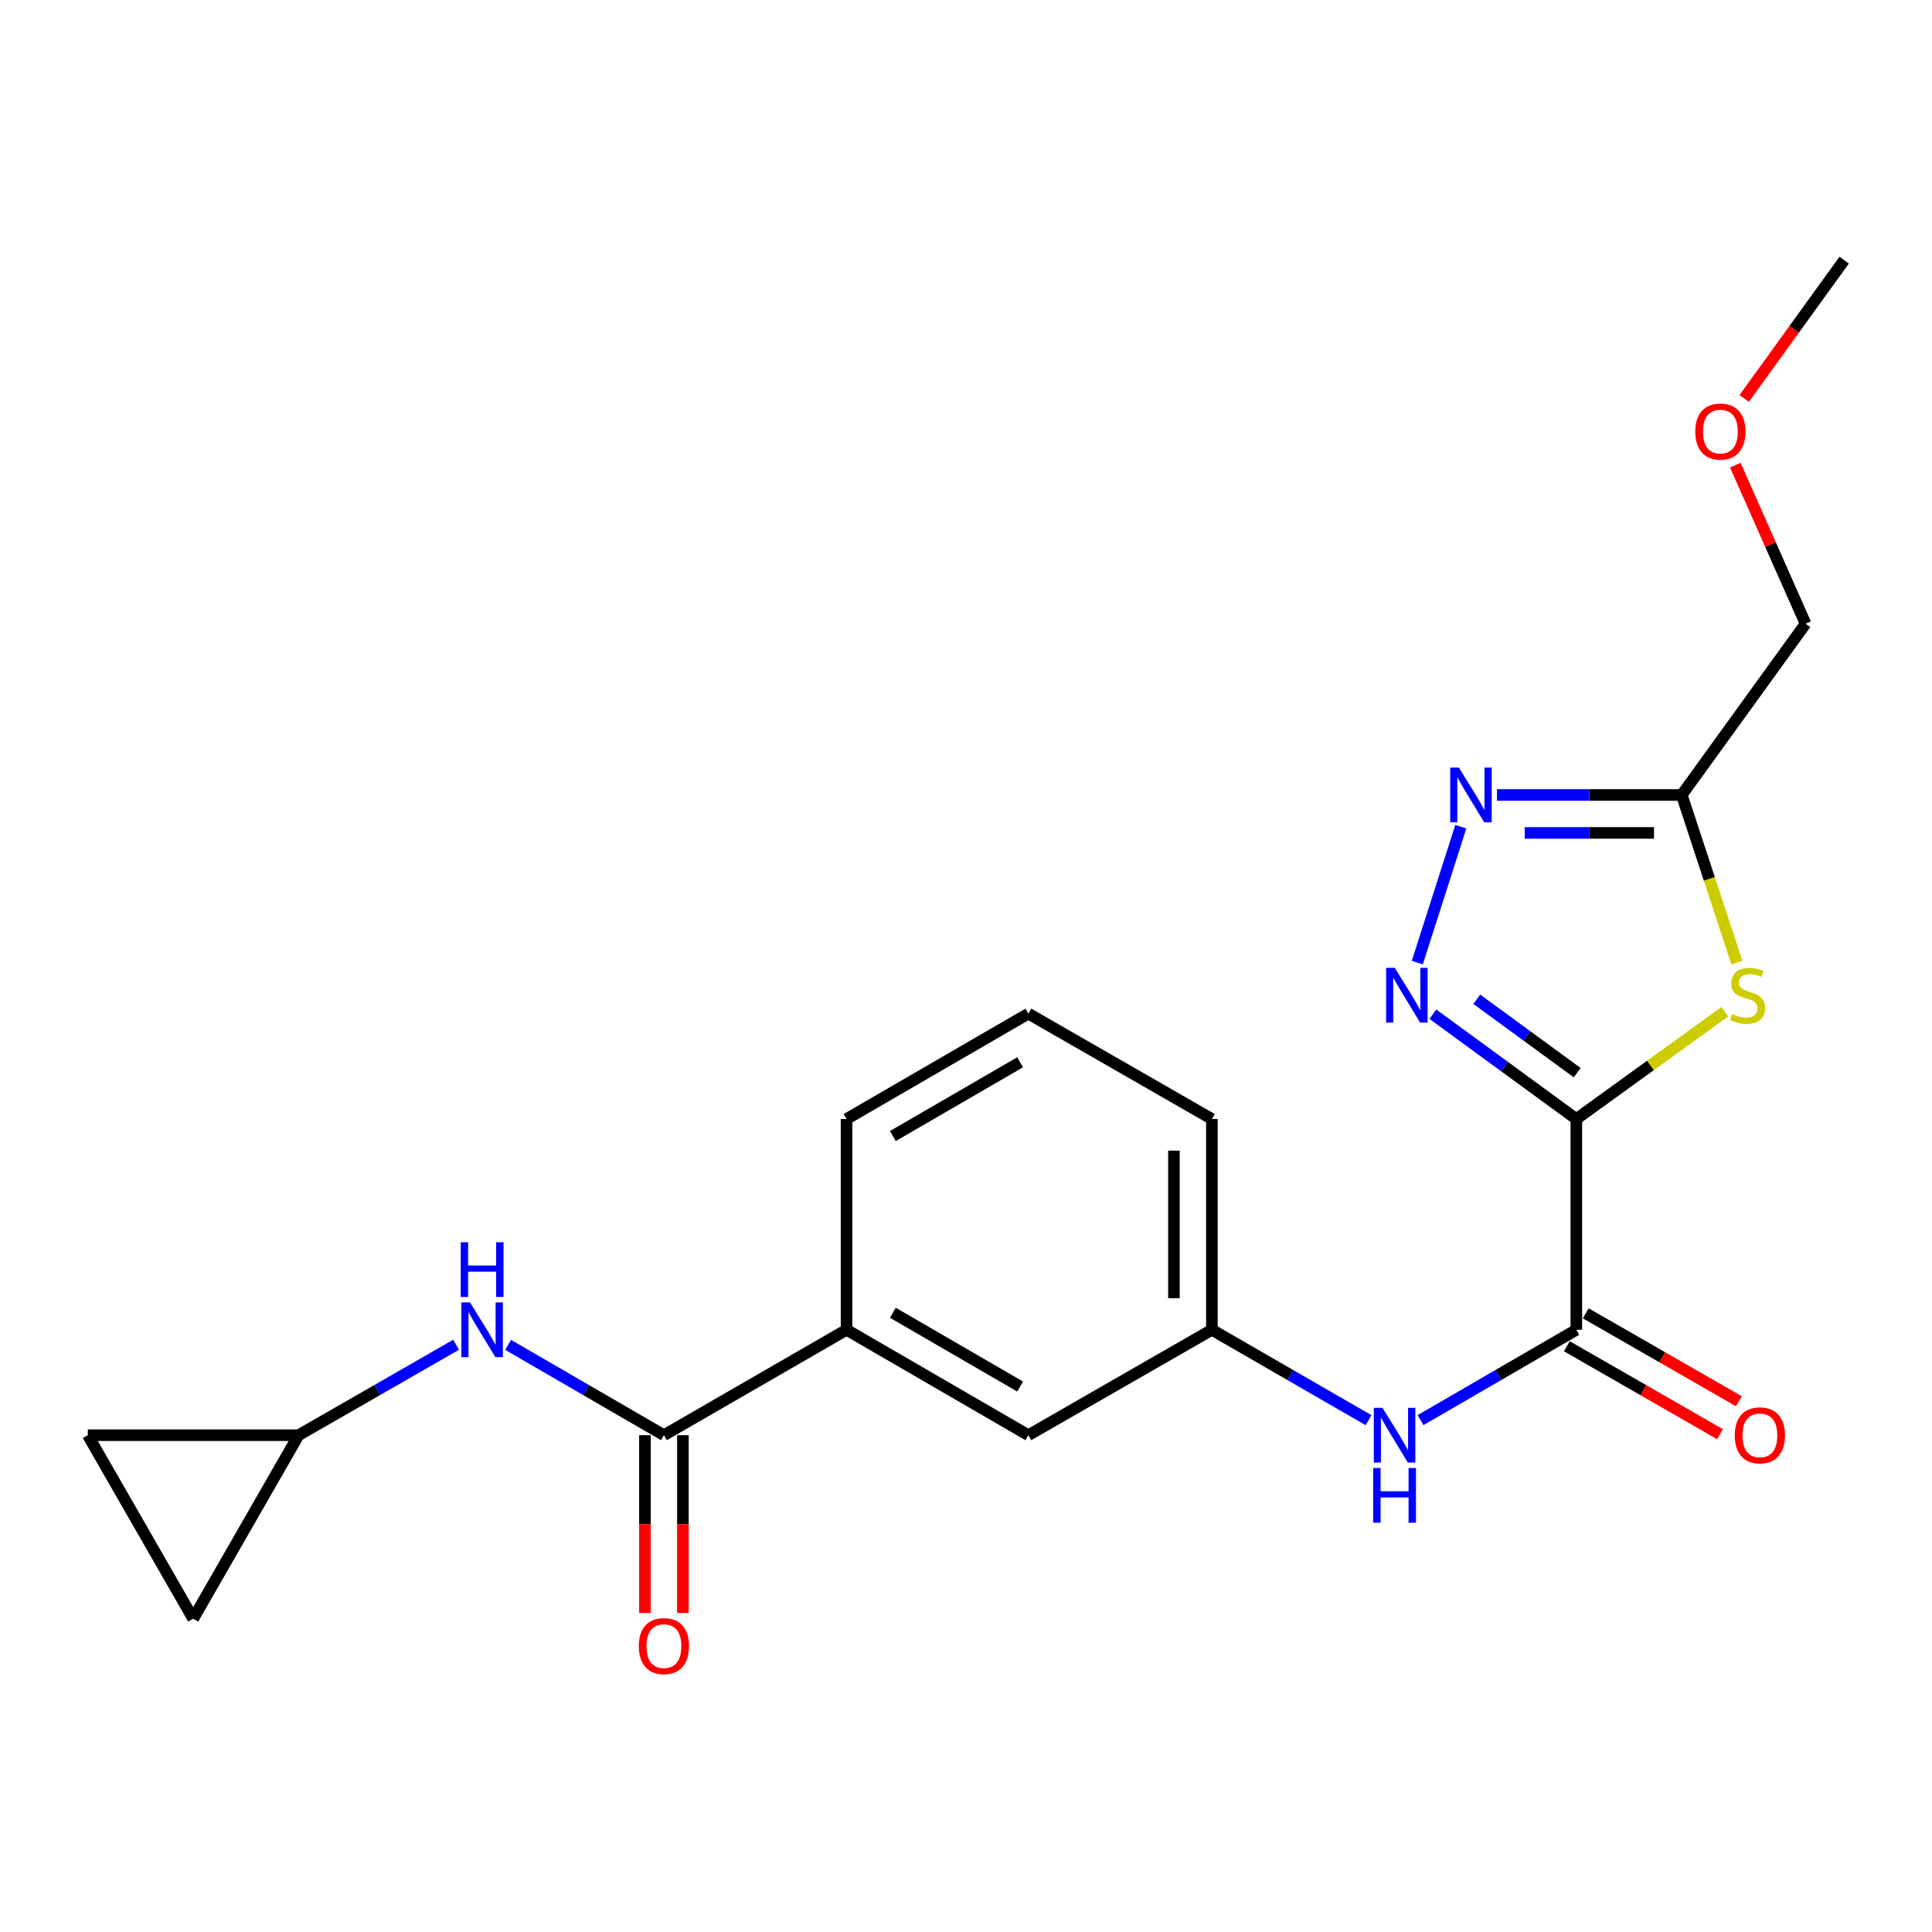 <?xml version='1.0' encoding='iso-8859-1'?>
<svg version='1.1' baseProfile='full'
              xmlns='http://www.w3.org/2000/svg'
                      xmlns:rdkit='http://www.rdkit.org/xml'
                      xmlns:xlink='http://www.w3.org/1999/xlink'
                  xml:space='preserve'
width='1000px' height='1000px' viewBox='0 0 1000 1000'>
<!-- END OF HEADER -->
<rect style='opacity:1.0;fill:#FFFFFF;stroke:none' width='1000' height='1000' x='0' y='0'> </rect>
<path class='bond-0' d='M 815.903,579.203 L 778.774,552.077' style='fill:none;fill-rule:evenodd;stroke:#000000;stroke-width:6px;stroke-linecap:butt;stroke-linejoin:miter;stroke-opacity:1' />
<path class='bond-0' d='M 778.774,552.077 L 741.645,524.952' style='fill:none;fill-rule:evenodd;stroke:#0000FF;stroke-width:6px;stroke-linecap:butt;stroke-linejoin:miter;stroke-opacity:1' />
<path class='bond-0' d='M 816.354,555.201 L 790.364,536.213' style='fill:none;fill-rule:evenodd;stroke:#000000;stroke-width:6px;stroke-linecap:butt;stroke-linejoin:miter;stroke-opacity:1' />
<path class='bond-0' d='M 790.364,536.213 L 764.374,517.225' style='fill:none;fill-rule:evenodd;stroke:#0000FF;stroke-width:6px;stroke-linecap:butt;stroke-linejoin:miter;stroke-opacity:1' />
<path class='bond-1' d='M 815.903,579.203 L 854.321,551.432' style='fill:none;fill-rule:evenodd;stroke:#000000;stroke-width:6px;stroke-linecap:butt;stroke-linejoin:miter;stroke-opacity:1' />
<path class='bond-1' d='M 854.321,551.432 L 892.74,523.661' style='fill:none;fill-rule:evenodd;stroke:#CCCC00;stroke-width:6px;stroke-linecap:butt;stroke-linejoin:miter;stroke-opacity:1' />
<path class='bond-3' d='M 815.903,579.203 L 815.903,688.299' style='fill:none;fill-rule:evenodd;stroke:#000000;stroke-width:6px;stroke-linecap:butt;stroke-linejoin:miter;stroke-opacity:1' />
<path class='bond-2' d='M 733.594,498.24 L 756.109,427.91' style='fill:none;fill-rule:evenodd;stroke:#0000FF;stroke-width:6px;stroke-linecap:butt;stroke-linejoin:miter;stroke-opacity:1' />
<path class='bond-4' d='M 899.012,498.273 L 884.734,454.872' style='fill:none;fill-rule:evenodd;stroke:#CCCC00;stroke-width:6px;stroke-linecap:butt;stroke-linejoin:miter;stroke-opacity:1' />
<path class='bond-4' d='M 884.734,454.872 L 870.456,411.472' style='fill:none;fill-rule:evenodd;stroke:#000000;stroke-width:6px;stroke-linecap:butt;stroke-linejoin:miter;stroke-opacity:1' />
<path class='bond-22' d='M 774.838,411.472 L 822.647,411.472' style='fill:none;fill-rule:evenodd;stroke:#0000FF;stroke-width:6px;stroke-linecap:butt;stroke-linejoin:miter;stroke-opacity:1' />
<path class='bond-22' d='M 822.647,411.472 L 870.456,411.472' style='fill:none;fill-rule:evenodd;stroke:#000000;stroke-width:6px;stroke-linecap:butt;stroke-linejoin:miter;stroke-opacity:1' />
<path class='bond-22' d='M 789.181,431.119 L 822.647,431.119' style='fill:none;fill-rule:evenodd;stroke:#0000FF;stroke-width:6px;stroke-linecap:butt;stroke-linejoin:miter;stroke-opacity:1' />
<path class='bond-22' d='M 822.647,431.119 L 856.113,431.119' style='fill:none;fill-rule:evenodd;stroke:#000000;stroke-width:6px;stroke-linecap:butt;stroke-linejoin:miter;stroke-opacity:1' />
<path class='bond-7' d='M 815.903,688.299 L 775.594,711.673' style='fill:none;fill-rule:evenodd;stroke:#000000;stroke-width:6px;stroke-linecap:butt;stroke-linejoin:miter;stroke-opacity:1' />
<path class='bond-7' d='M 775.594,711.673 L 735.285,735.048' style='fill:none;fill-rule:evenodd;stroke:#0000FF;stroke-width:6px;stroke-linecap:butt;stroke-linejoin:miter;stroke-opacity:1' />
<path class='bond-12' d='M 811.011,696.818 L 850.644,719.576' style='fill:none;fill-rule:evenodd;stroke:#000000;stroke-width:6px;stroke-linecap:butt;stroke-linejoin:miter;stroke-opacity:1' />
<path class='bond-12' d='M 850.644,719.576 L 890.277,742.334' style='fill:none;fill-rule:evenodd;stroke:#FF0000;stroke-width:6px;stroke-linecap:butt;stroke-linejoin:miter;stroke-opacity:1' />
<path class='bond-12' d='M 820.795,679.78 L 860.427,702.538' style='fill:none;fill-rule:evenodd;stroke:#000000;stroke-width:6px;stroke-linecap:butt;stroke-linejoin:miter;stroke-opacity:1' />
<path class='bond-12' d='M 860.427,702.538 L 900.06,725.296' style='fill:none;fill-rule:evenodd;stroke:#FF0000;stroke-width:6px;stroke-linecap:butt;stroke-linejoin:miter;stroke-opacity:1' />
<path class='bond-16' d='M 870.456,411.472 L 934.56,322.842' style='fill:none;fill-rule:evenodd;stroke:#000000;stroke-width:6px;stroke-linecap:butt;stroke-linejoin:miter;stroke-opacity:1' />
<path class='bond-5' d='M 343.642,742.852 L 438.177,688.299' style='fill:none;fill-rule:evenodd;stroke:#000000;stroke-width:6px;stroke-linecap:butt;stroke-linejoin:miter;stroke-opacity:1' />
<path class='bond-6' d='M 343.642,742.852 L 303.323,719.477' style='fill:none;fill-rule:evenodd;stroke:#000000;stroke-width:6px;stroke-linecap:butt;stroke-linejoin:miter;stroke-opacity:1' />
<path class='bond-6' d='M 303.323,719.477 L 263.003,696.102' style='fill:none;fill-rule:evenodd;stroke:#0000FF;stroke-width:6px;stroke-linecap:butt;stroke-linejoin:miter;stroke-opacity:1' />
<path class='bond-15' d='M 333.819,742.852 L 333.819,788.871' style='fill:none;fill-rule:evenodd;stroke:#000000;stroke-width:6px;stroke-linecap:butt;stroke-linejoin:miter;stroke-opacity:1' />
<path class='bond-15' d='M 333.819,788.871 L 333.819,834.89' style='fill:none;fill-rule:evenodd;stroke:#FF0000;stroke-width:6px;stroke-linecap:butt;stroke-linejoin:miter;stroke-opacity:1' />
<path class='bond-15' d='M 353.466,742.852 L 353.466,788.871' style='fill:none;fill-rule:evenodd;stroke:#000000;stroke-width:6px;stroke-linecap:butt;stroke-linejoin:miter;stroke-opacity:1' />
<path class='bond-15' d='M 353.466,788.871 L 353.466,834.89' style='fill:none;fill-rule:evenodd;stroke:#FF0000;stroke-width:6px;stroke-linecap:butt;stroke-linejoin:miter;stroke-opacity:1' />
<path class='bond-8' d='M 236.065,696.039 L 195.308,719.446' style='fill:none;fill-rule:evenodd;stroke:#0000FF;stroke-width:6px;stroke-linecap:butt;stroke-linejoin:miter;stroke-opacity:1' />
<path class='bond-8' d='M 195.308,719.446 L 154.55,742.852' style='fill:none;fill-rule:evenodd;stroke:#000000;stroke-width:6px;stroke-linecap:butt;stroke-linejoin:miter;stroke-opacity:1' />
<path class='bond-13' d='M 708.357,735.081 L 667.813,711.69' style='fill:none;fill-rule:evenodd;stroke:#0000FF;stroke-width:6px;stroke-linecap:butt;stroke-linejoin:miter;stroke-opacity:1' />
<path class='bond-13' d='M 667.813,711.69 L 627.269,688.299' style='fill:none;fill-rule:evenodd;stroke:#000000;stroke-width:6px;stroke-linecap:butt;stroke-linejoin:miter;stroke-opacity:1' />
<path class='bond-10' d='M 154.55,742.852 L 45.455,742.852' style='fill:none;fill-rule:evenodd;stroke:#000000;stroke-width:6px;stroke-linecap:butt;stroke-linejoin:miter;stroke-opacity:1' />
<path class='bond-11' d='M 154.55,742.852 L 100.008,837.846' style='fill:none;fill-rule:evenodd;stroke:#000000;stroke-width:6px;stroke-linecap:butt;stroke-linejoin:miter;stroke-opacity:1' />
<path class='bond-9' d='M 438.177,688.299 L 532.276,742.852' style='fill:none;fill-rule:evenodd;stroke:#000000;stroke-width:6px;stroke-linecap:butt;stroke-linejoin:miter;stroke-opacity:1' />
<path class='bond-9' d='M 462.146,679.485 L 528.015,717.672' style='fill:none;fill-rule:evenodd;stroke:#000000;stroke-width:6px;stroke-linecap:butt;stroke-linejoin:miter;stroke-opacity:1' />
<path class='bond-23' d='M 438.177,688.299 L 438.177,579.203' style='fill:none;fill-rule:evenodd;stroke:#000000;stroke-width:6px;stroke-linecap:butt;stroke-linejoin:miter;stroke-opacity:1' />
<path class='bond-24' d='M 45.455,742.852 L 100.008,837.846' style='fill:none;fill-rule:evenodd;stroke:#000000;stroke-width:6px;stroke-linecap:butt;stroke-linejoin:miter;stroke-opacity:1' />
<path class='bond-14' d='M 627.269,688.299 L 532.276,742.852' style='fill:none;fill-rule:evenodd;stroke:#000000;stroke-width:6px;stroke-linecap:butt;stroke-linejoin:miter;stroke-opacity:1' />
<path class='bond-20' d='M 627.269,688.299 L 627.269,579.203' style='fill:none;fill-rule:evenodd;stroke:#000000;stroke-width:6px;stroke-linecap:butt;stroke-linejoin:miter;stroke-opacity:1' />
<path class='bond-20' d='M 607.622,671.934 L 607.622,595.567' style='fill:none;fill-rule:evenodd;stroke:#000000;stroke-width:6px;stroke-linecap:butt;stroke-linejoin:miter;stroke-opacity:1' />
<path class='bond-18' d='M 934.56,322.842 L 916.384,281.81' style='fill:none;fill-rule:evenodd;stroke:#000000;stroke-width:6px;stroke-linecap:butt;stroke-linejoin:miter;stroke-opacity:1' />
<path class='bond-18' d='M 916.384,281.81 L 898.207,240.779' style='fill:none;fill-rule:evenodd;stroke:#FF0000;stroke-width:6px;stroke-linecap:butt;stroke-linejoin:miter;stroke-opacity:1' />
<path class='bond-17' d='M 438.177,579.203 L 532.276,524.65' style='fill:none;fill-rule:evenodd;stroke:#000000;stroke-width:6px;stroke-linecap:butt;stroke-linejoin:miter;stroke-opacity:1' />
<path class='bond-17' d='M 462.146,588.017 L 528.015,549.83' style='fill:none;fill-rule:evenodd;stroke:#000000;stroke-width:6px;stroke-linecap:butt;stroke-linejoin:miter;stroke-opacity:1' />
<path class='bond-21' d='M 902.791,206.242 L 928.668,170.443' style='fill:none;fill-rule:evenodd;stroke:#FF0000;stroke-width:6px;stroke-linecap:butt;stroke-linejoin:miter;stroke-opacity:1' />
<path class='bond-21' d='M 928.668,170.443 L 954.545,134.645' style='fill:none;fill-rule:evenodd;stroke:#000000;stroke-width:6px;stroke-linecap:butt;stroke-linejoin:miter;stroke-opacity:1' />
<path class='bond-19' d='M 532.276,524.65 L 627.269,579.203' style='fill:none;fill-rule:evenodd;stroke:#000000;stroke-width:6px;stroke-linecap:butt;stroke-linejoin:miter;stroke-opacity:1' />
<path  class='atom-1' d='M 721.93 500.961
L 731.21 515.961
Q 732.13 517.441, 733.61 520.121
Q 735.09 522.801, 735.17 522.961
L 735.17 500.961
L 738.93 500.961
L 738.93 529.281
L 735.05 529.281
L 725.09 512.881
Q 723.93 510.961, 722.69 508.761
Q 721.49 506.561, 721.13 505.881
L 721.13 529.281
L 717.45 529.281
L 717.45 500.961
L 721.93 500.961
' fill='#0000FF'/>
<path  class='atom-2' d='M 896.555 524.841
Q 896.875 524.961, 898.195 525.521
Q 899.515 526.081, 900.955 526.441
Q 902.435 526.761, 903.875 526.761
Q 906.555 526.761, 908.115 525.481
Q 909.675 524.161, 909.675 521.881
Q 909.675 520.321, 908.875 519.361
Q 908.115 518.401, 906.915 517.881
Q 905.715 517.361, 903.715 516.761
Q 901.195 516.001, 899.675 515.281
Q 898.195 514.561, 897.115 513.041
Q 896.075 511.521, 896.075 508.961
Q 896.075 505.401, 898.475 503.201
Q 900.915 501.001, 905.715 501.001
Q 908.995 501.001, 912.715 502.561
L 911.795 505.641
Q 908.395 504.241, 905.835 504.241
Q 903.075 504.241, 901.555 505.401
Q 900.035 506.521, 900.075 508.481
Q 900.075 510.001, 900.835 510.921
Q 901.635 511.841, 902.755 512.361
Q 903.915 512.881, 905.835 513.481
Q 908.395 514.281, 909.915 515.081
Q 911.435 515.881, 912.515 517.521
Q 913.635 519.121, 913.635 521.881
Q 913.635 525.801, 910.995 527.921
Q 908.395 530.001, 904.035 530.001
Q 901.515 530.001, 899.595 529.441
Q 897.715 528.921, 895.475 528.001
L 896.555 524.841
' fill='#CCCC00'/>
<path  class='atom-3' d='M 755.111 397.312
L 764.391 412.312
Q 765.311 413.792, 766.791 416.472
Q 768.271 419.152, 768.351 419.312
L 768.351 397.312
L 772.111 397.312
L 772.111 425.632
L 768.231 425.632
L 758.271 409.232
Q 757.111 407.312, 755.871 405.112
Q 754.671 402.912, 754.311 402.232
L 754.311 425.632
L 750.631 425.632
L 750.631 397.312
L 755.111 397.312
' fill='#0000FF'/>
<path  class='atom-7' d='M 243.284 674.139
L 252.564 689.139
Q 253.484 690.619, 254.964 693.299
Q 256.444 695.979, 256.524 696.139
L 256.524 674.139
L 260.284 674.139
L 260.284 702.459
L 256.404 702.459
L 246.444 686.059
Q 245.284 684.139, 244.044 681.939
Q 242.844 679.739, 242.484 679.059
L 242.484 702.459
L 238.804 702.459
L 238.804 674.139
L 243.284 674.139
' fill='#0000FF'/>
<path  class='atom-7' d='M 238.464 642.987
L 242.304 642.987
L 242.304 655.027
L 256.784 655.027
L 256.784 642.987
L 260.624 642.987
L 260.624 671.307
L 256.784 671.307
L 256.784 658.227
L 242.304 658.227
L 242.304 671.307
L 238.464 671.307
L 238.464 642.987
' fill='#0000FF'/>
<path  class='atom-8' d='M 715.566 728.692
L 724.846 743.692
Q 725.766 745.172, 727.246 747.852
Q 728.726 750.532, 728.806 750.692
L 728.806 728.692
L 732.566 728.692
L 732.566 757.012
L 728.686 757.012
L 718.726 740.612
Q 717.566 738.692, 716.326 736.492
Q 715.126 734.292, 714.766 733.612
L 714.766 757.012
L 711.086 757.012
L 711.086 728.692
L 715.566 728.692
' fill='#0000FF'/>
<path  class='atom-8' d='M 710.746 759.844
L 714.586 759.844
L 714.586 771.884
L 729.066 771.884
L 729.066 759.844
L 732.906 759.844
L 732.906 788.164
L 729.066 788.164
L 729.066 775.084
L 714.586 775.084
L 714.586 788.164
L 710.746 788.164
L 710.746 759.844
' fill='#0000FF'/>
<path  class='atom-13' d='M 897.907 742.932
Q 897.907 736.132, 901.267 732.332
Q 904.627 728.532, 910.907 728.532
Q 917.187 728.532, 920.547 732.332
Q 923.907 736.132, 923.907 742.932
Q 923.907 749.812, 920.507 753.732
Q 917.107 757.612, 910.907 757.612
Q 904.667 757.612, 901.267 753.732
Q 897.907 749.852, 897.907 742.932
M 910.907 754.412
Q 915.227 754.412, 917.547 751.532
Q 919.907 748.612, 919.907 742.932
Q 919.907 737.372, 917.547 734.572
Q 915.227 731.732, 910.907 731.732
Q 906.587 731.732, 904.227 734.532
Q 901.907 737.332, 901.907 742.932
Q 901.907 748.652, 904.227 751.532
Q 906.587 754.412, 910.907 754.412
' fill='#FF0000'/>
<path  class='atom-16' d='M 330.642 852.017
Q 330.642 845.217, 334.002 841.417
Q 337.362 837.617, 343.642 837.617
Q 349.922 837.617, 353.282 841.417
Q 356.642 845.217, 356.642 852.017
Q 356.642 858.897, 353.242 862.817
Q 349.842 866.697, 343.642 866.697
Q 337.402 866.697, 334.002 862.817
Q 330.642 858.937, 330.642 852.017
M 343.642 863.497
Q 347.962 863.497, 350.282 860.617
Q 352.642 857.697, 352.642 852.017
Q 352.642 846.457, 350.282 843.657
Q 347.962 840.817, 343.642 840.817
Q 339.322 840.817, 336.962 843.617
Q 334.642 846.417, 334.642 852.017
Q 334.642 857.737, 336.962 860.617
Q 339.322 863.497, 343.642 863.497
' fill='#FF0000'/>
<path  class='atom-19' d='M 877.463 223.377
Q 877.463 216.577, 880.823 212.777
Q 884.183 208.977, 890.463 208.977
Q 896.743 208.977, 900.103 212.777
Q 903.463 216.577, 903.463 223.377
Q 903.463 230.257, 900.063 234.177
Q 896.663 238.057, 890.463 238.057
Q 884.223 238.057, 880.823 234.177
Q 877.463 230.297, 877.463 223.377
M 890.463 234.857
Q 894.783 234.857, 897.103 231.977
Q 899.463 229.057, 899.463 223.377
Q 899.463 217.817, 897.103 215.017
Q 894.783 212.177, 890.463 212.177
Q 886.143 212.177, 883.783 214.977
Q 881.463 217.777, 881.463 223.377
Q 881.463 229.097, 883.783 231.977
Q 886.143 234.857, 890.463 234.857
' fill='#FF0000'/>
</svg>
